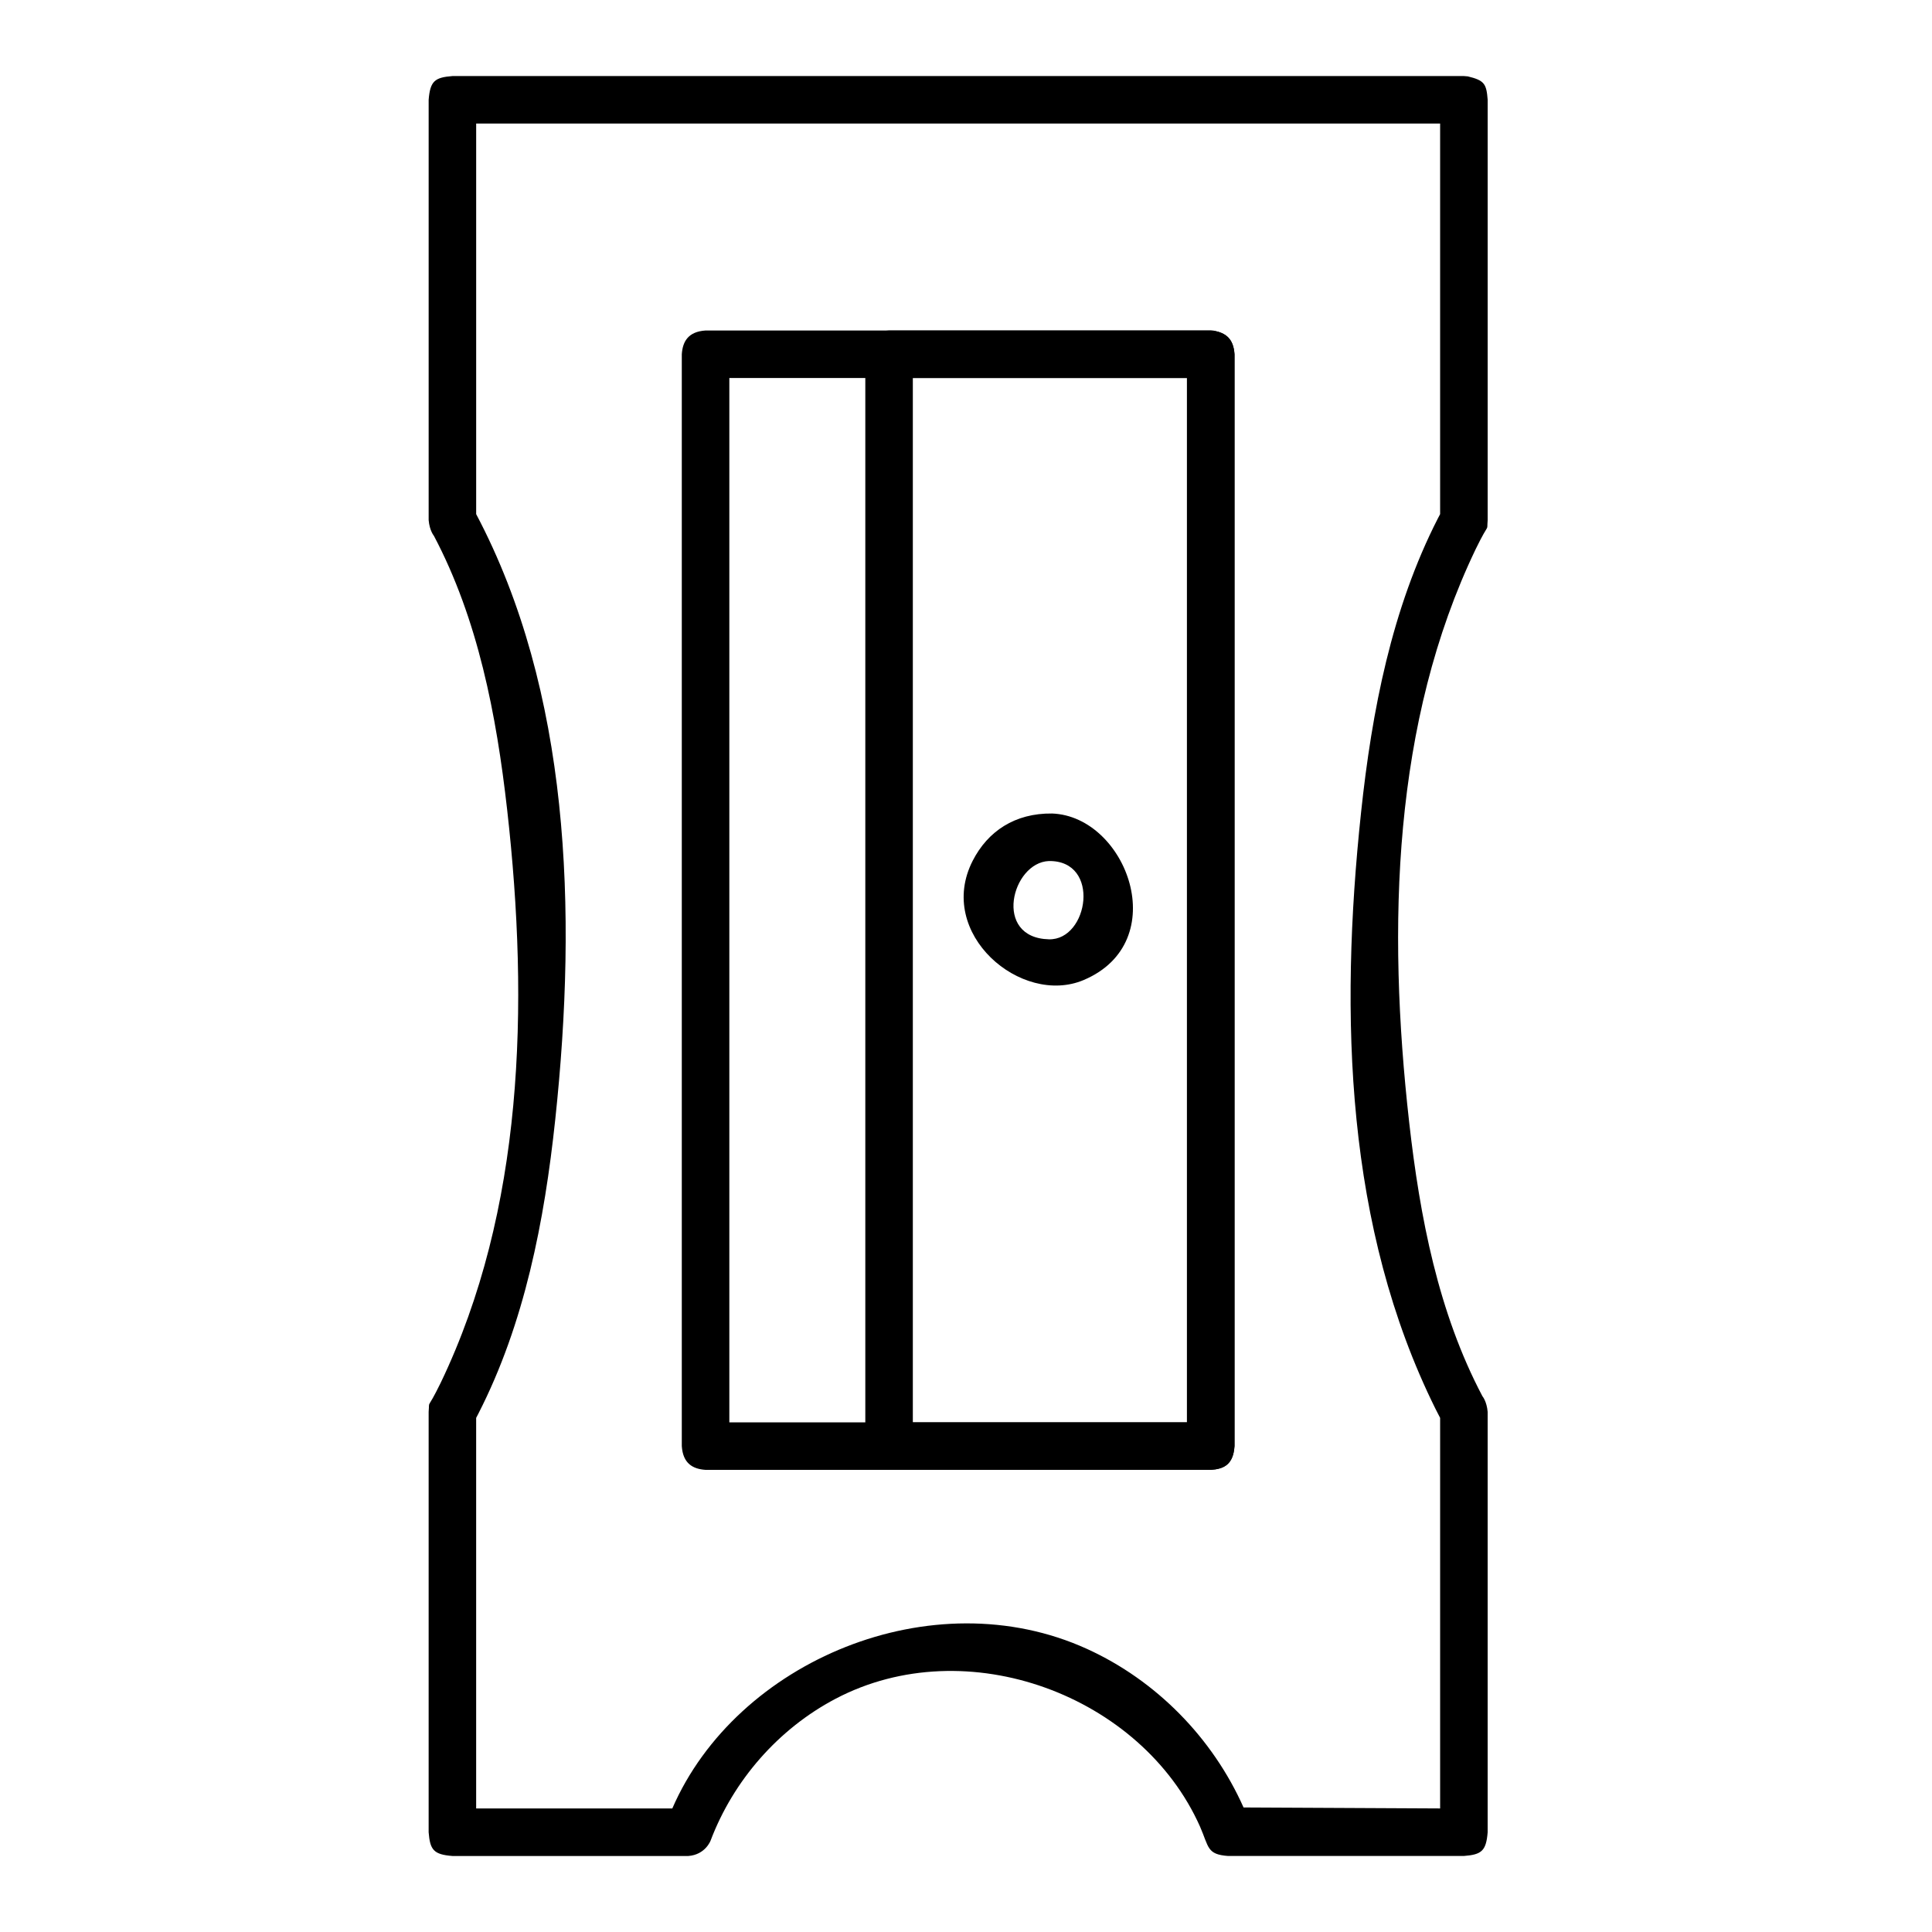 <?xml version="1.0" encoding="UTF-8"?>
<!-- Uploaded to: SVG Repo, www.svgrepo.com, Generator: SVG Repo Mixer Tools -->
<svg fill="#000000" width="800px" height="800px" version="1.1" viewBox="144 144 512 512" xmlns="http://www.w3.org/2000/svg">
 <g fill-rule="evenodd">
  <path d="m422.83 359.59c19.754 0.75 32.195 34.039 8.352 44.129-16.52 6.992-39.297-12.305-29.398-31.625 3.988-7.785 11.16-12.629 21.043-12.504zm-0.855 12.594c-9.848 0.371-14.949 20.363-0.004 20.742 10.516 0.266 13.816-20.922 0.004-20.742z"/>
  <path d="m465.68 231.64c3.023 0.598 5.195 1.961 5.477 6.242v289.35c-0.324 4.887-2.785 6.066-6.297 6.297h-133.88c-3.41-0.227-6-1.719-6.297-6.297v-289.35c0.223-3.406 1.715-5.996 6.297-6.297h133.88c0.273 0.02 0.551 0.035 0.82 0.055zm-128.4 12.539v276.76h121.28v-276.76z"/>
  <path d="m465.68 231.64c3.023 0.598 5.195 1.961 5.477 6.242v289.35c-0.324 4.887-2.785 6.066-6.297 6.297h-85.246c-3.406-0.227-5.996-1.719-6.297-6.297v-289.35c0.324-4.887 2.785-6.066 6.297-6.297h85.246c0.273 0.02 0.551 0.035 0.82 0.055zm-79.77 12.539v276.76h72.648v-276.76z"/>
  <path d="m532.94 164.23c4.465 1.074 4.977 1.984 5.309 6.219v111.39c-0.301 3.617 0.676-0.203-3.176 7.684-21.957 45.75-23.496 99.844-17.625 151.91 2.836 25.129 7.719 50.453 19.41 72.574 0 0 1.152 1.344 1.387 4.156v111.39c-0.395 4.992-1.633 5.934-6.297 6.297h-62.523c-5.598-0.422-5.023-2.309-7.402-7.777-15.469-34.742-61.789-52.195-96.609-33.875-15.121 7.957-27.059 21.613-33.105 37.59 0 0-1.375 3.727-5.891 4.066h-62.527c-4.988-0.387-5.93-1.633-6.297-6.297v-111.39c0.301-3.617-0.672 0.203 3.18-7.684 21.914-45.641 23.52-99.668 17.625-151.91-2.836-25.129-7.723-50.453-19.41-72.574 0 0-1.152-1.352-1.391-4.156v-111.39c0.395-4.988 1.633-5.93 6.297-6.297h268.06c0.332 0.031 0.66 0.055 0.988 0.082zm-262.75 12.516v103.5c24.754 46.82 26.883 104.87 20.957 160.45-2.875 26.965-8.141 54.043-20.375 77.934l-0.586 1.125v103.5h51.984c16.988-39.121 68.93-60.938 109.92-42.266 18.305 8.34 33.234 23.531 41.465 42.008l52.094 0.258v-103.5c-0.43-0.812-0.84-1.621-1.254-2.445-23.715-47.879-25.477-103.81-19.699-158.01 2.871-26.965 8.141-54.039 20.367-77.938l0.586-1.117v-103.5z"/>
 </g>
</svg>